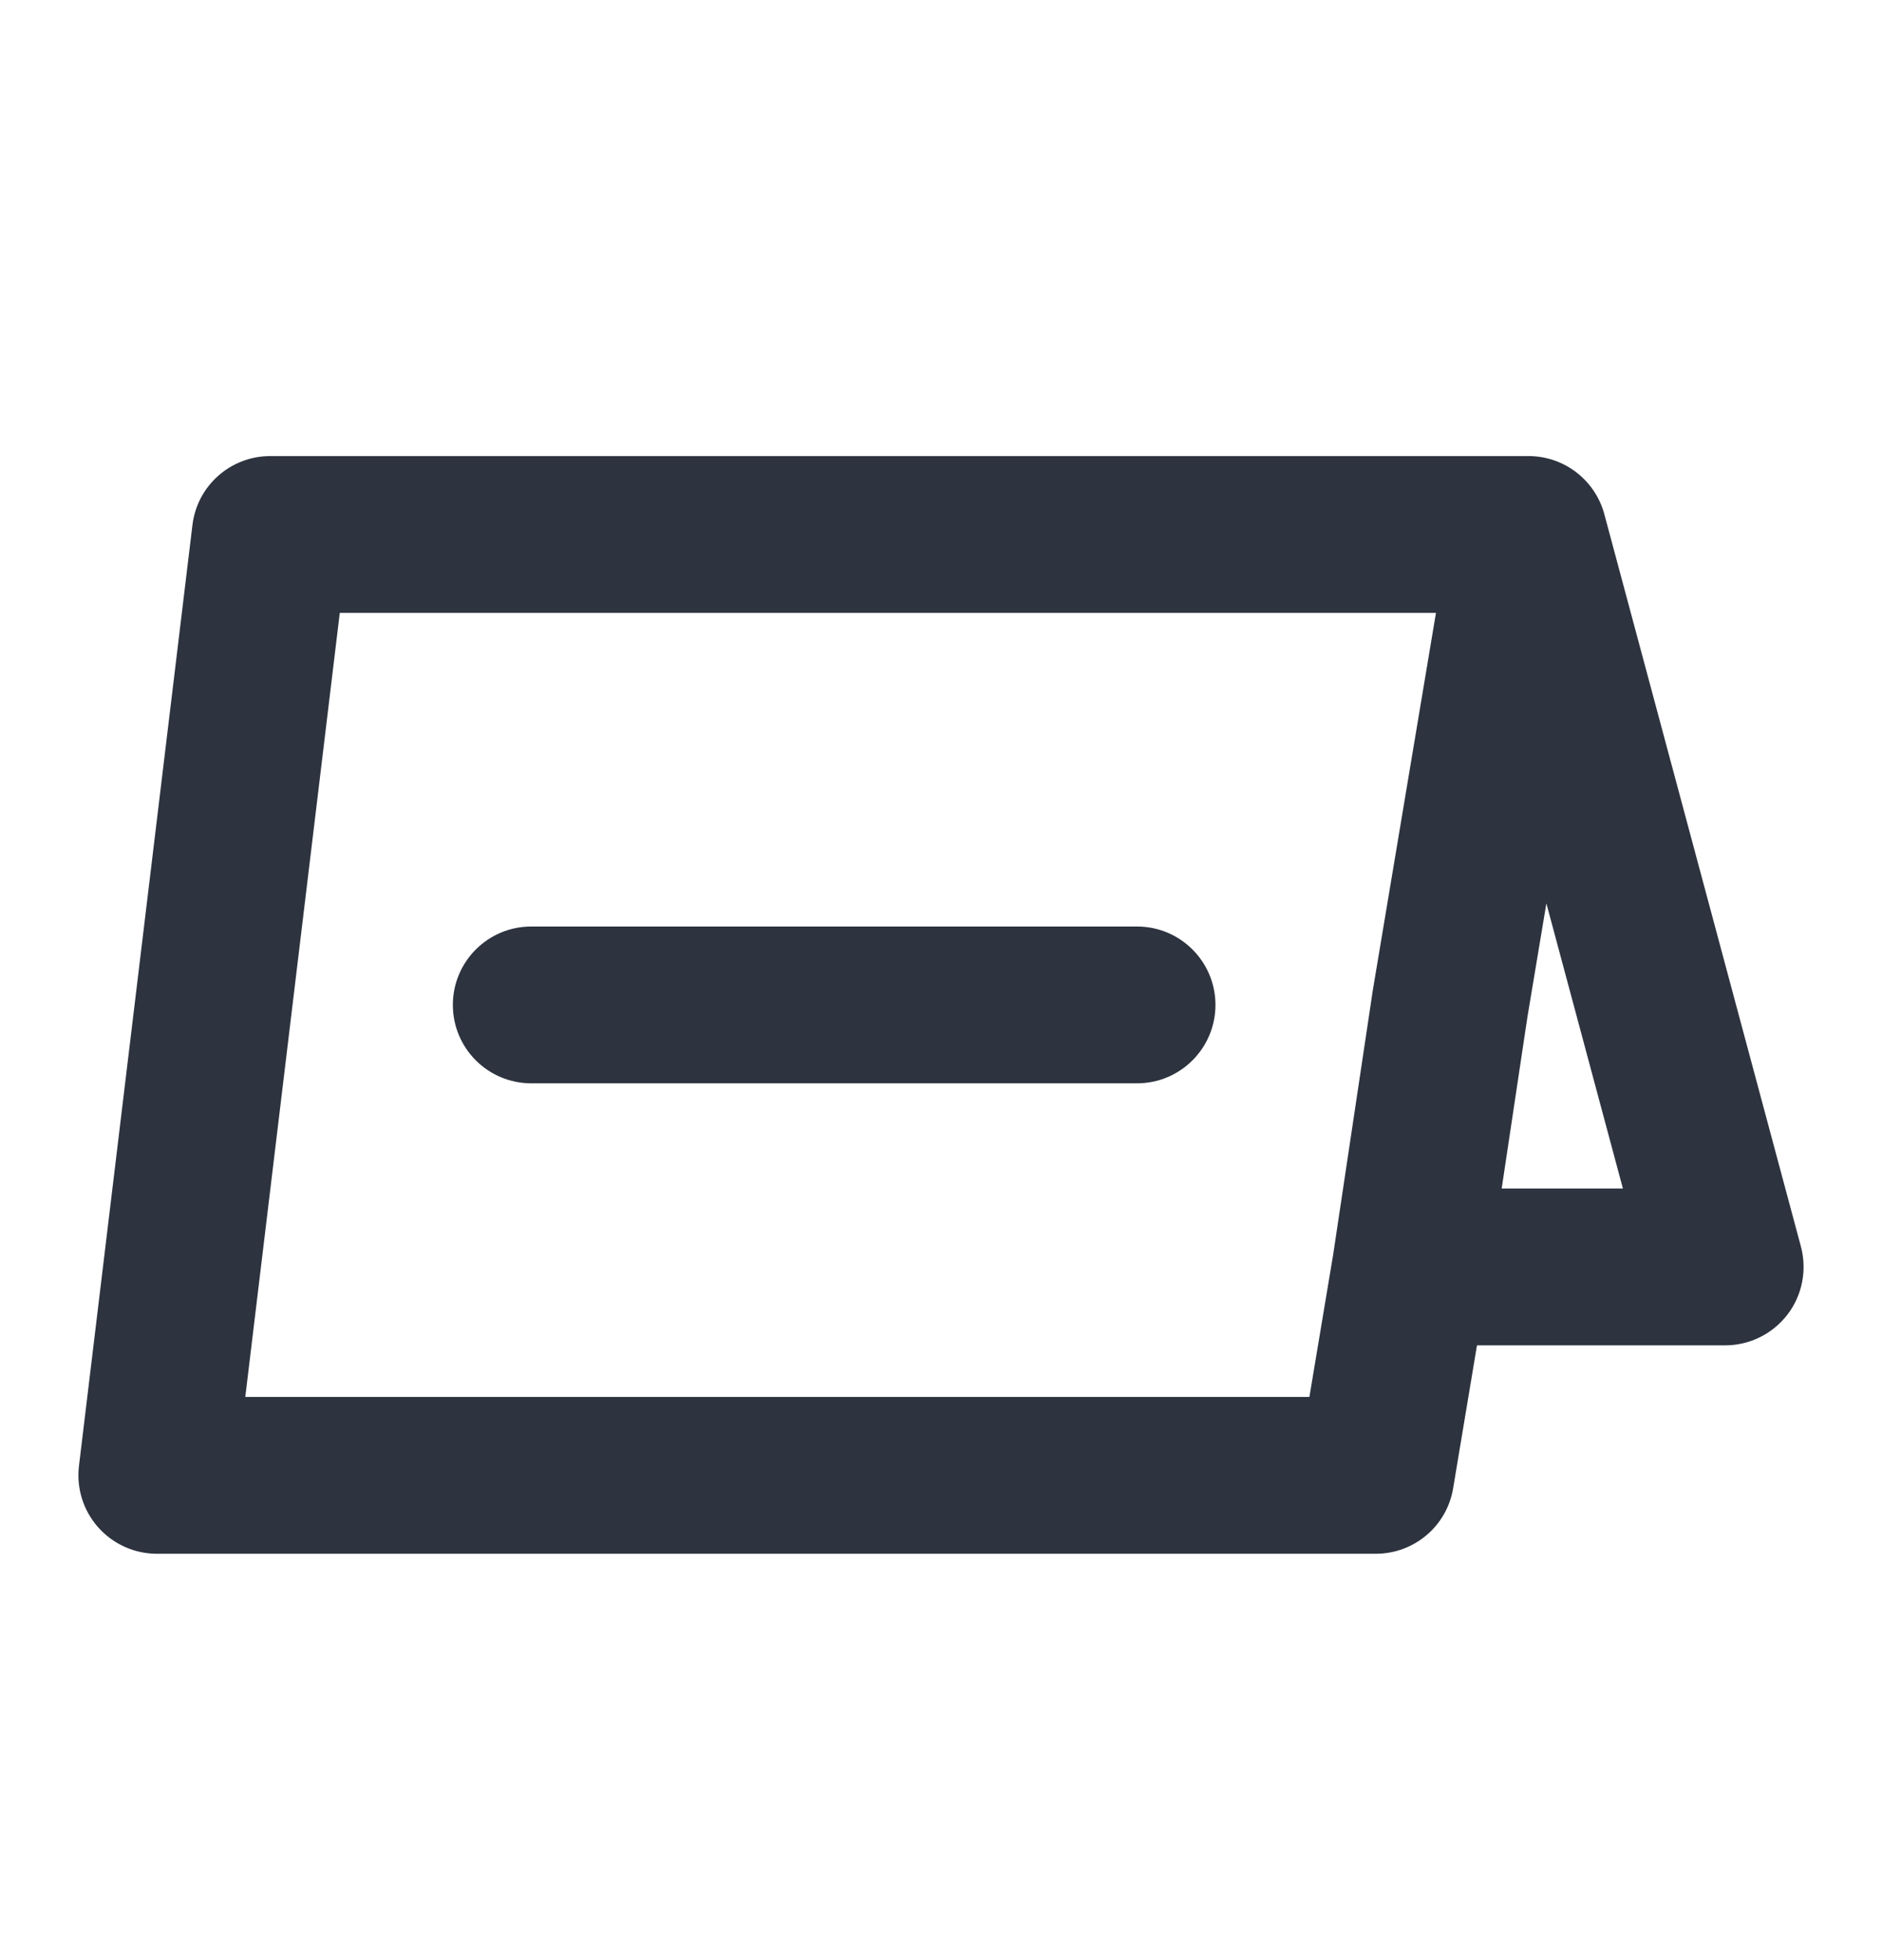 <svg width="24" height="25" viewBox="0 0 24 25" fill="none" xmlns="http://www.w3.org/2000/svg">
<path d="M19.493 5.817H3.446C2.94 5.817 2.514 6.195 2.454 6.697L1.007 18.697C0.973 18.981 1.062 19.266 1.252 19.48C1.442 19.694 1.714 19.817 2 19.817H17.545C18.034 19.817 18.451 19.464 18.531 18.982L18.835 17.159H22C22.311 17.159 22.604 17.014 22.794 16.767C22.983 16.521 23.046 16.2 22.966 15.899L20.459 6.558C20.341 6.121 19.945 5.817 19.493 5.817ZM16.698 17.817H3.128L4.333 7.817H18.312L17.503 12.652L17.501 12.668L17.001 16.002L16.698 17.817ZM19.478 12.973L19.72 11.522L20.696 15.159H19.15L19.478 12.973ZM14.5 11.817H6.775C6.222 11.817 5.775 12.265 5.775 12.817C5.775 13.369 6.222 13.817 6.775 13.817H14.5C15.052 13.817 15.5 13.369 15.5 12.817C15.5 12.265 15.052 11.817 14.5 11.817Z" fill="#2D333F"/>
</svg>
